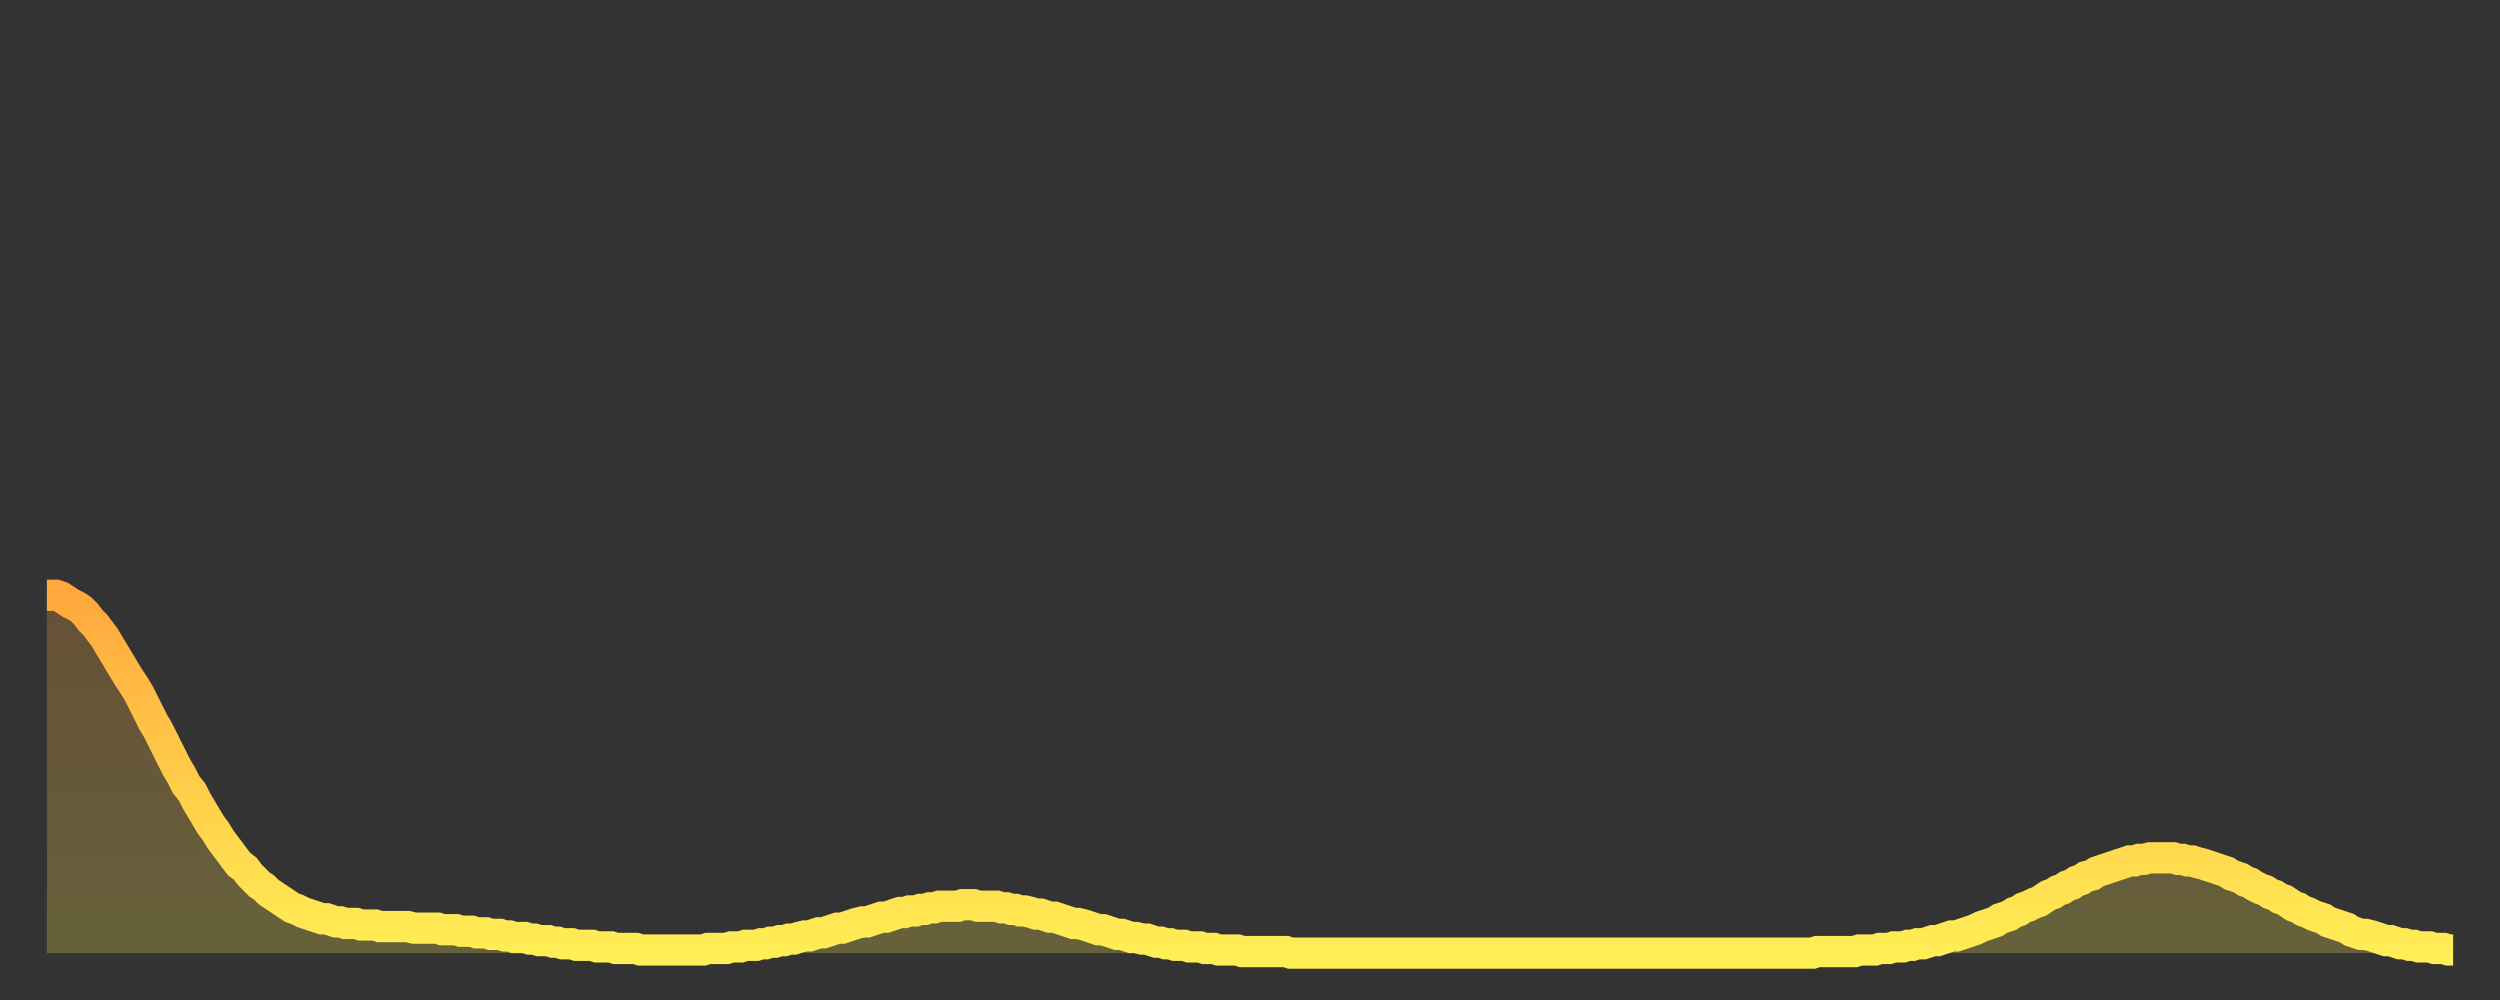 <?xml version="1.0" encoding="utf-8" ?>
<svg baseProfile="full" height="64" version="1.1" width="160" xmlns="http://www.w3.org/2000/svg" xmlns:ev="http://www.w3.org/2001/xml-events" xmlns:xlink="http://www.w3.org/1999/xlink"><rect width="100%" height="100%" fill="#333333" stroke="none"/><defs><linearGradient id="id864140" x1="0" x2="0" y1="0" y2="1"><stop offset="0%" stop-color="#ffa83d" /><stop offset="50%" stop-color="#ffcb49" /><stop offset="100%" stop-color="#ffee55" /></linearGradient></defs><g transform="translate(3,3)"><g><path d="M 0.0 35.1 0.3 35.1 0.6 35.1 0.9 35.2 1.2 35.4 1.5 35.6 1.9 35.8 2.2 36.0 2.5 36.3 2.8 36.7 3.1 37.0 3.4 37.4 3.7 37.8 4.0 38.3 4.3 38.8 4.6 39.3 4.9 39.8 5.2 40.3 5.6 40.9 5.9 41.4 6.2 42.0 6.5 42.6 6.8 43.2 7.1 43.7 7.4 44.3 7.7 44.9 8.0 45.5 8.3 46.1 8.6 46.6 8.9 47.2 9.3 47.7 9.6 48.3 9.9 48.8 10.2 49.3 10.5 49.8 10.8 50.2 11.1 50.7 11.4 51.1 11.7 51.5 12.0 51.9 12.3 52.3 12.7 52.6 13.0 53.0 13.3 53.3 13.6 53.6 13.9 53.8 14.2 54.1 14.5 54.3 14.8 54.5 15.1 54.7 15.4 54.9 15.7 55.1 16.0 55.2 16.4 55.4 16.7 55.5 17.0 55.6 17.3 55.7 17.6 55.8 17.9 55.8 18.2 55.9 18.5 56.0 18.8 56.0 19.1 56.1 19.4 56.1 19.8 56.1 20.1 56.2 20.4 56.2 20.7 56.2 21.0 56.2 21.3 56.3 21.6 56.3 21.9 56.3 22.2 56.3 22.5 56.3 22.8 56.3 23.1 56.3 23.5 56.4 23.8 56.4 24.1 56.4 24.4 56.4 24.7 56.4 25.0 56.4 25.3 56.5 25.6 56.5 25.9 56.5 26.2 56.5 26.5 56.6 26.8 56.6 27.2 56.6 27.5 56.7 27.8 56.7 28.1 56.7 28.4 56.8 28.7 56.8 29.0 56.8 29.3 56.9 29.6 56.9 29.9 57.0 30.2 57.0 30.6 57.0 30.9 57.1 31.2 57.1 31.5 57.2 31.8 57.2 32.1 57.2 32.4 57.3 32.7 57.3 33.0 57.4 33.3 57.4 33.6 57.4 33.9 57.5 34.3 57.5 34.6 57.5 34.9 57.5 35.2 57.6 35.5 57.6 35.8 57.6 36.1 57.6 36.4 57.7 36.7 57.7 37.0 57.7 37.3 57.7 37.7 57.7 38.0 57.8 38.3 57.8 38.6 57.8 38.9 57.8 39.2 57.8 39.5 57.8 39.8 57.8 40.1 57.8 40.4 57.8 40.7 57.8 41.0 57.8 41.4 57.8 41.7 57.8 42.0 57.8 42.3 57.7 42.6 57.7 42.9 57.7 43.2 57.7 43.5 57.7 43.8 57.6 44.1 57.6 44.4 57.6 44.7 57.5 45.1 57.5 45.4 57.5 45.7 57.4 46.0 57.4 46.3 57.3 46.6 57.3 46.9 57.2 47.2 57.2 47.5 57.1 47.8 57.1 48.1 57.0 48.5 56.9 48.8 56.9 49.1 56.8 49.4 56.7 49.7 56.7 50.0 56.6 50.3 56.5 50.6 56.4 50.9 56.4 51.2 56.3 51.5 56.2 51.8 56.1 52.2 56.0 52.5 56.0 52.8 55.9 53.1 55.8 53.4 55.7 53.7 55.7 54.0 55.6 54.3 55.5 54.6 55.4 54.9 55.4 55.2 55.3 55.6 55.3 55.9 55.2 56.2 55.2 56.5 55.1 56.8 55.1 57.1 55.0 57.4 55.0 57.7 55.0 58.0 55.0 58.3 55.0 58.6 54.9 58.9 54.9 59.3 54.9 59.6 55.0 59.9 55.0 60.2 55.0 60.5 55.0 60.8 55.0 61.1 55.1 61.4 55.1 61.7 55.2 62.0 55.2 62.3 55.3 62.6 55.3 63.0 55.4 63.3 55.5 63.6 55.5 63.9 55.6 64.2 55.7 64.5 55.7 64.8 55.8 65.1 55.9 65.4 56.0 65.7 56.1 66.0 56.1 66.4 56.2 66.7 56.3 67.0 56.4 67.3 56.5 67.6 56.5 67.9 56.6 68.2 56.7 68.5 56.8 68.8 56.8 69.1 56.9 69.4 57.0 69.7 57.0 70.1 57.1 70.4 57.1 70.7 57.2 71.0 57.3 71.3 57.3 71.6 57.4 71.9 57.4 72.2 57.5 72.5 57.5 72.8 57.5 73.1 57.6 73.5 57.6 73.8 57.6 74.1 57.7 74.4 57.7 74.7 57.7 75.0 57.8 75.3 57.8 75.6 57.8 75.9 57.8 76.2 57.8 76.5 57.9 76.8 57.9 77.2 57.9 77.5 57.9 77.8 57.9 78.1 57.9 78.4 57.9 78.7 57.9 79.0 57.9 79.3 57.9 79.6 58.0 79.9 58.0 80.2 58.0 80.5 58.0 80.9 58.0 81.2 58.0 81.5 58.0 81.8 58.0 82.1 58.0 82.4 58.0 82.7 58.0 83.0 58.0 83.3 58.0 83.6 58.0 83.9 58.0 84.3 58.0 84.6 58.0 84.9 58.0 85.2 58.0 85.5 58.0 85.8 58.0 86.1 58.0 86.4 58.0 86.7 58.0 87.0 58.0 87.3 58.0 87.6 58.0 88.0 58.0 88.3 58.0 88.6 58.0 88.9 58.0 89.2 58.0 89.5 58.0 89.8 58.0 90.1 58.0 90.4 58.0 90.7 58.0 91.0 58.0 91.4 58.0 91.7 58.0 92.0 58.0 92.3 58.0 92.6 58.0 92.9 58.0 93.2 58.0 93.5 58.0 93.8 58.0 94.1 58.0 94.4 58.0 94.7 58.0 95.1 58.0 95.4 58.0 95.7 58.0 96.0 58.0 96.3 58.0 96.6 58.0 96.9 58.0 97.2 58.0 97.5 58.0 97.8 58.0 98.1 58.0 98.4 58.0 98.8 58.0 99.1 58.0 99.4 58.0 99.7 58.0 100.0 58.0 100.3 58.0 100.6 58.0 100.9 58.0 101.2 58.0 101.5 58.0 101.8 58.0 102.2 58.0 102.5 58.0 102.8 58.0 103.1 58.0 103.4 58.0 103.7 58.0 104.0 58.0 104.3 58.0 104.6 58.0 104.9 58.0 105.2 58.0 105.5 58.0 105.9 58.0 106.2 58.0 106.5 58.0 106.8 58.0 107.1 58.0 107.4 58.0 107.7 58.0 108.0 58.0 108.3 58.0 108.6 58.0 108.9 58.0 109.3 58.0 109.6 58.0 109.9 58.0 110.2 58.0 110.5 58.0 110.8 58.0 111.1 58.0 111.4 58.0 111.7 58.0 112.0 58.0 112.3 58.0 112.6 58.0 113.0 58.0 113.3 57.9 113.6 57.9 113.9 57.9 114.2 57.9 114.5 57.9 114.8 57.9 115.1 57.9 115.4 57.9 115.7 57.9 116.0 57.8 116.3 57.8 116.7 57.8 117.0 57.8 117.3 57.7 117.6 57.7 117.9 57.7 118.2 57.6 118.5 57.6 118.8 57.6 119.1 57.5 119.4 57.5 119.7 57.4 120.1 57.4 120.4 57.3 120.7 57.2 121.0 57.2 121.3 57.1 121.6 57.0 121.9 56.9 122.2 56.9 122.5 56.8 122.8 56.7 123.1 56.6 123.4 56.5 123.8 56.3 124.1 56.2 124.4 56.1 124.7 56.0 125.0 55.8 125.3 55.7 125.6 55.6 125.9 55.4 126.2 55.3 126.5 55.1 126.8 55.0 127.2 54.8 127.5 54.7 127.8 54.5 128.1 54.3 128.4 54.2 128.7 54.0 129.0 53.9 129.3 53.7 129.6 53.6 129.9 53.4 130.2 53.3 130.5 53.1 130.9 53.0 131.2 52.8 131.5 52.7 131.8 52.6 132.1 52.5 132.4 52.4 132.7 52.3 133.0 52.2 133.3 52.1 133.6 52.1 133.9 52.0 134.2 52.0 134.6 51.9 134.9 51.9 135.2 51.9 135.5 51.9 135.8 51.9 136.1 51.9 136.4 52.0 136.7 52.0 137.0 52.1 137.3 52.1 137.6 52.2 138.0 52.3 138.3 52.4 138.6 52.5 138.9 52.6 139.2 52.7 139.5 52.8 139.8 53.0 140.1 53.1 140.4 53.2 140.7 53.4 141.0 53.5 141.3 53.7 141.7 53.9 142.0 54.0 142.3 54.2 142.6 54.3 142.9 54.5 143.2 54.6 143.5 54.8 143.8 55.0 144.1 55.1 144.4 55.3 144.7 55.4 145.1 55.6 145.4 55.7 145.7 55.8 146.0 56.0 146.3 56.1 146.6 56.2 146.9 56.3 147.2 56.4 147.5 56.6 147.8 56.7 148.1 56.8 148.4 56.8 148.8 56.9 149.1 57.0 149.4 57.1 149.7 57.2 150.0 57.2 150.3 57.3 150.6 57.4 150.9 57.4 151.2 57.5 151.5 57.5 151.8 57.6 152.1 57.6 152.5 57.6 152.8 57.7 153.1 57.7 153.4 57.7 153.7 57.8 154.0 57.8" fill="none" id="graph-curve" opacity="1" stroke="url(#id864140)" stroke-width="2" /><path d="M 0 58 L 0.0 35.1 0.3 35.1 0.6 35.1 0.9 35.2 1.2 35.4 1.5 35.6 1.9 35.8 2.2 36.0 2.5 36.3 2.8 36.7 3.1 37.0 3.4 37.4 3.7 37.8 4.0 38.3 4.3 38.8 4.6 39.3 4.9 39.8 5.2 40.3 5.6 40.9 5.9 41.4 6.2 42.0 6.5 42.6 6.8 43.2 7.1 43.7 7.4 44.3 7.7 44.9 8.0 45.5 8.3 46.1 8.6 46.6 8.9 47.2 9.3 47.7 9.6 48.3 9.9 48.8 10.2 49.3 10.5 49.8 10.8 50.2 11.1 50.7 11.4 51.1 11.7 51.5 12.0 51.9 12.3 52.3 12.7 52.6 13.0 53.0 13.3 53.3 13.6 53.6 13.9 53.8 14.2 54.1 14.5 54.3 14.8 54.5 15.1 54.7 15.4 54.9 15.7 55.1 16.0 55.2 16.4 55.4 16.7 55.5 17.0 55.6 17.3 55.7 17.6 55.8 17.9 55.8 18.2 55.9 18.5 56.0 18.8 56.0 19.1 56.1 19.4 56.1 19.8 56.1 20.1 56.2 20.4 56.2 20.7 56.2 21.0 56.2 21.3 56.3 21.6 56.3 21.9 56.3 22.2 56.3 22.5 56.3 22.8 56.3 23.1 56.3 23.5 56.4 23.8 56.4 24.1 56.4 24.4 56.4 24.7 56.4 25.0 56.4 25.3 56.5 25.6 56.5 25.9 56.5 26.2 56.5 26.5 56.6 26.8 56.6 27.2 56.6 27.5 56.7 27.8 56.7 28.1 56.7 28.4 56.8 28.7 56.8 29.0 56.8 29.3 56.9 29.6 56.9 29.9 57.0 30.2 57.0 30.6 57.0 30.9 57.1 31.2 57.1 31.5 57.2 31.8 57.2 32.1 57.2 32.4 57.3 32.7 57.3 33.0 57.4 33.3 57.4 33.6 57.4 33.9 57.5 34.3 57.5 34.6 57.5 34.9 57.5 35.2 57.6 35.5 57.6 35.8 57.6 36.1 57.6 36.4 57.7 36.7 57.7 37.0 57.7 37.3 57.7 37.7 57.7 38.0 57.8 38.3 57.8 38.6 57.8 38.9 57.8 39.2 57.8 39.5 57.8 39.8 57.8 40.1 57.8 40.4 57.8 40.7 57.8 41.0 57.8 41.4 57.8 41.7 57.8 42.0 57.8 42.3 57.7 42.6 57.7 42.9 57.7 43.2 57.7 43.5 57.7 43.8 57.6 44.1 57.6 44.4 57.6 44.7 57.5 45.1 57.5 45.4 57.5 45.7 57.4 46.0 57.4 46.3 57.3 46.6 57.3 46.9 57.2 47.2 57.2 47.5 57.1 47.8 57.1 48.1 57.0 48.5 56.9 48.8 56.9 49.1 56.8 49.4 56.7 49.7 56.7 50.0 56.6 50.3 56.5 50.6 56.4 50.9 56.4 51.2 56.3 51.5 56.2 51.8 56.1 52.2 56.0 52.5 56.0 52.8 55.9 53.1 55.8 53.4 55.7 53.7 55.7 54.0 55.6 54.3 55.5 54.6 55.4 54.9 55.4 55.2 55.3 55.6 55.3 55.9 55.2 56.2 55.2 56.5 55.1 56.8 55.1 57.1 55.0 57.4 55.0 57.7 55.0 58.0 55.0 58.3 55.0 58.6 54.9 58.9 54.9 59.3 54.9 59.6 55.0 59.9 55.0 60.2 55.0 60.5 55.0 60.8 55.0 61.1 55.1 61.4 55.1 61.7 55.2 62.0 55.2 62.3 55.3 62.6 55.3 63.0 55.4 63.3 55.5 63.6 55.5 63.9 55.6 64.2 55.7 64.5 55.7 64.8 55.8 65.1 55.9 65.4 56.0 65.7 56.1 66.0 56.1 66.4 56.2 66.7 56.3 67.0 56.4 67.3 56.5 67.6 56.5 67.9 56.6 68.2 56.7 68.5 56.8 68.8 56.8 69.1 56.9 69.4 57.0 69.7 57.0 70.1 57.1 70.4 57.1 70.7 57.2 71.0 57.3 71.3 57.3 71.6 57.4 71.9 57.4 72.2 57.5 72.5 57.5 72.8 57.5 73.1 57.6 73.5 57.6 73.8 57.6 74.1 57.7 74.4 57.7 74.7 57.7 75.0 57.8 75.3 57.8 75.6 57.8 75.9 57.8 76.2 57.8 76.5 57.9 76.8 57.9 77.2 57.9 77.5 57.9 77.8 57.9 78.1 57.9 78.4 57.9 78.7 57.9 79.0 57.9 79.3 57.9 79.6 58.0 79.9 58.0 80.2 58.0 80.5 58.0 80.9 58.0 81.2 58.0 81.5 58.0 81.8 58.0 82.1 58.0 82.4 58.0 82.7 58.0 83.0 58.0 83.3 58.0 83.6 58.0 83.9 58.0 84.3 58.0 84.6 58.0 84.9 58.0 85.2 58.0 85.5 58.0 85.8 58.0 86.1 58.0 86.4 58.0 86.7 58.0 87.0 58.0 87.3 58.0 87.6 58.0 88.0 58.0 88.3 58.0 88.6 58.0 88.9 58.0 89.2 58.0 89.5 58.0 89.8 58.0 90.1 58.0 90.4 58.0 90.7 58.0 91.0 58.0 91.4 58.0 91.7 58.0 92.0 58.0 92.3 58.0 92.6 58.0 92.9 58.0 93.2 58.0 93.5 58.0 93.8 58.0 94.1 58.0 94.4 58.0 94.7 58.0 95.1 58.0 95.4 58.0 95.7 58.0 96.0 58.0 96.3 58.0 96.6 58.0 96.9 58.0 97.2 58.0 97.5 58.0 97.8 58.0 98.1 58.0 98.4 58.0 98.8 58.0 99.1 58.0 99.4 58.0 99.7 58.0 100.0 58.0 100.3 58.0 100.6 58.0 100.9 58.0 101.2 58.0 101.5 58.0 101.8 58.0 102.2 58.0 102.5 58.0 102.8 58.0 103.1 58.0 103.4 58.0 103.7 58.0 104.0 58.0 104.3 58.0 104.6 58.0 104.9 58.0 105.2 58.0 105.5 58.0 105.9 58.0 106.2 58.0 106.5 58.0 106.8 58.0 107.1 58.0 107.4 58.0 107.7 58.0 108.0 58.0 108.3 58.0 108.6 58.0 108.9 58.0 109.3 58.0 109.6 58.0 109.9 58.0 110.2 58.0 110.5 58.0 110.8 58.0 111.1 58.0 111.4 58.0 111.7 58.0 112.0 58.0 112.3 58.0 112.6 58.0 113.0 58.0 113.3 57.9 113.6 57.9 113.9 57.9 114.2 57.9 114.5 57.9 114.8 57.9 115.1 57.9 115.4 57.9 115.7 57.9 116.0 57.8 116.3 57.8 116.7 57.8 117.0 57.8 117.3 57.7 117.6 57.7 117.9 57.7 118.2 57.6 118.5 57.6 118.8 57.6 119.1 57.5 119.4 57.5 119.7 57.4 120.1 57.4 120.4 57.3 120.7 57.2 121.0 57.2 121.3 57.1 121.6 57.0 121.9 56.9 122.2 56.9 122.5 56.8 122.8 56.7 123.1 56.6 123.4 56.5 123.8 56.3 124.1 56.2 124.4 56.1 124.7 56.0 125.0 55.8 125.3 55.7 125.6 55.6 125.9 55.4 126.2 55.3 126.5 55.1 126.8 55.0 127.2 54.8 127.5 54.7 127.8 54.5 128.1 54.3 128.4 54.2 128.7 54.0 129.0 53.9 129.3 53.7 129.6 53.6 129.9 53.4 130.2 53.3 130.5 53.1 130.9 53.0 131.2 52.8 131.5 52.7 131.8 52.6 132.1 52.5 132.4 52.4 132.7 52.3 133.0 52.2 133.3 52.1 133.6 52.1 133.9 52.0 134.2 52.0 134.6 51.9 134.9 51.9 135.2 51.9 135.5 51.9 135.8 51.9 136.1 51.9 136.4 52.0 136.7 52.0 137.0 52.1 137.3 52.1 137.6 52.2 138.0 52.3 138.3 52.4 138.6 52.5 138.9 52.6 139.2 52.7 139.5 52.8 139.8 53.0 140.1 53.1 140.4 53.2 140.7 53.4 141.0 53.5 141.3 53.7 141.7 53.9 142.0 54.0 142.3 54.2 142.6 54.3 142.9 54.5 143.2 54.6 143.5 54.8 143.8 55.0 144.1 55.1 144.4 55.3 144.7 55.4 145.1 55.6 145.4 55.7 145.7 55.8 146.0 56.0 146.3 56.1 146.6 56.2 146.9 56.3 147.2 56.4 147.5 56.6 147.8 56.7 148.1 56.8 148.4 56.8 148.8 56.9 149.1 57.0 149.4 57.1 149.7 57.2 150.0 57.2 150.3 57.3 150.6 57.4 150.9 57.4 151.2 57.5 151.5 57.5 151.8 57.6 152.1 57.6 152.5 57.6 152.8 57.7 153.1 57.7 153.4 57.7 153.7 57.8 154.0 57.8 154 58" fill="url(#id864140)" fill-opacity=".25" id="graph-shadow" /></g></g></svg>